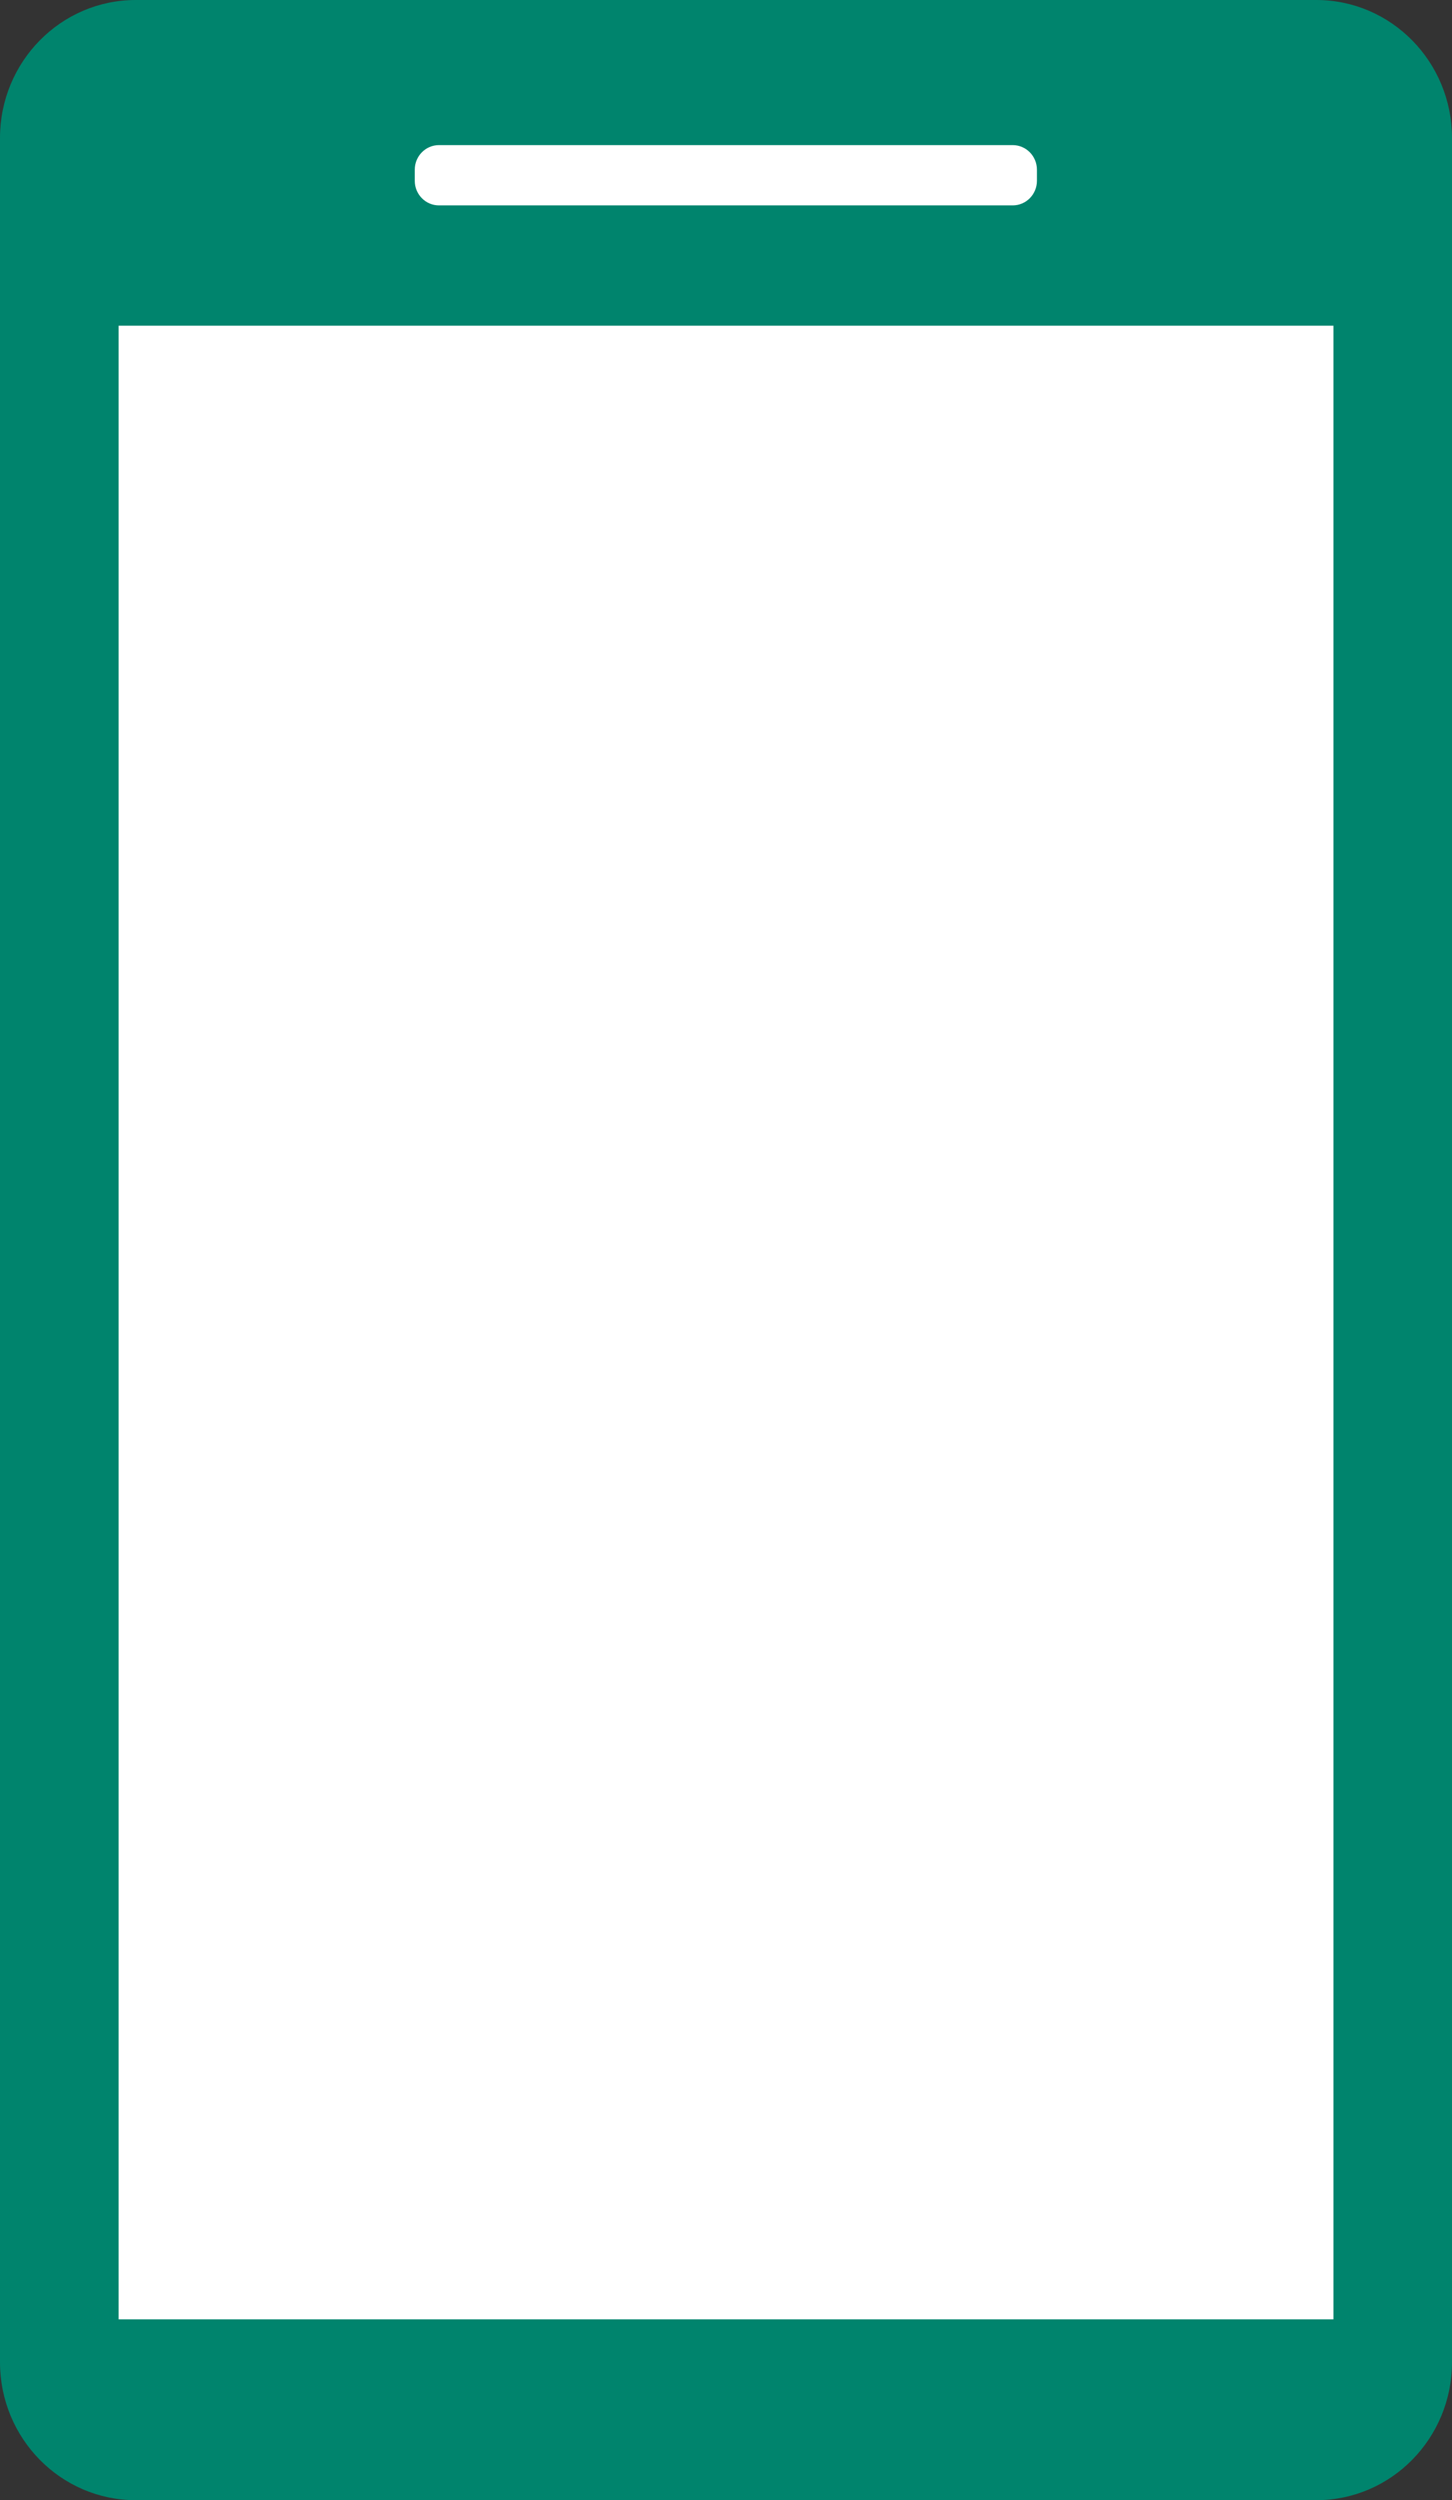<svg width="43" height="74" viewBox="0 0 43 74" fill="none" xmlns="http://www.w3.org/2000/svg">
<rect x="0" y="0" width="43" height="74" fill="#333333" stroke="none"/>
<g clip-path="url(#clip0_934_640)">
<path d="M38.98 0H4.021C1.8 0 0 1.829 0 4.085V69.915C0 72.171 1.8 74 4.021 74H38.98C41.2 74 43 72.171 43 69.915V4.085C43 1.829 41.2 0 38.98 0Z" fill="#00846D"/>
<path d="M39.489 9.64H3.513V68.648H39.489V9.64Z" fill="white"/>
<path d="M29.991 4.295H12.999C12.604 4.295 12.283 4.621 12.283 5.024V5.351C12.283 5.753 12.604 6.079 12.999 6.079H29.991C30.387 6.079 30.708 5.753 30.708 5.351V5.024C30.708 4.621 30.387 4.295 29.991 4.295Z" fill="white"/>
</g>
<defs>
<clipPath id="clip0_934_640">
<rect width="43" height="74" fill="white"/>
</clipPath>
</defs>
</svg>
